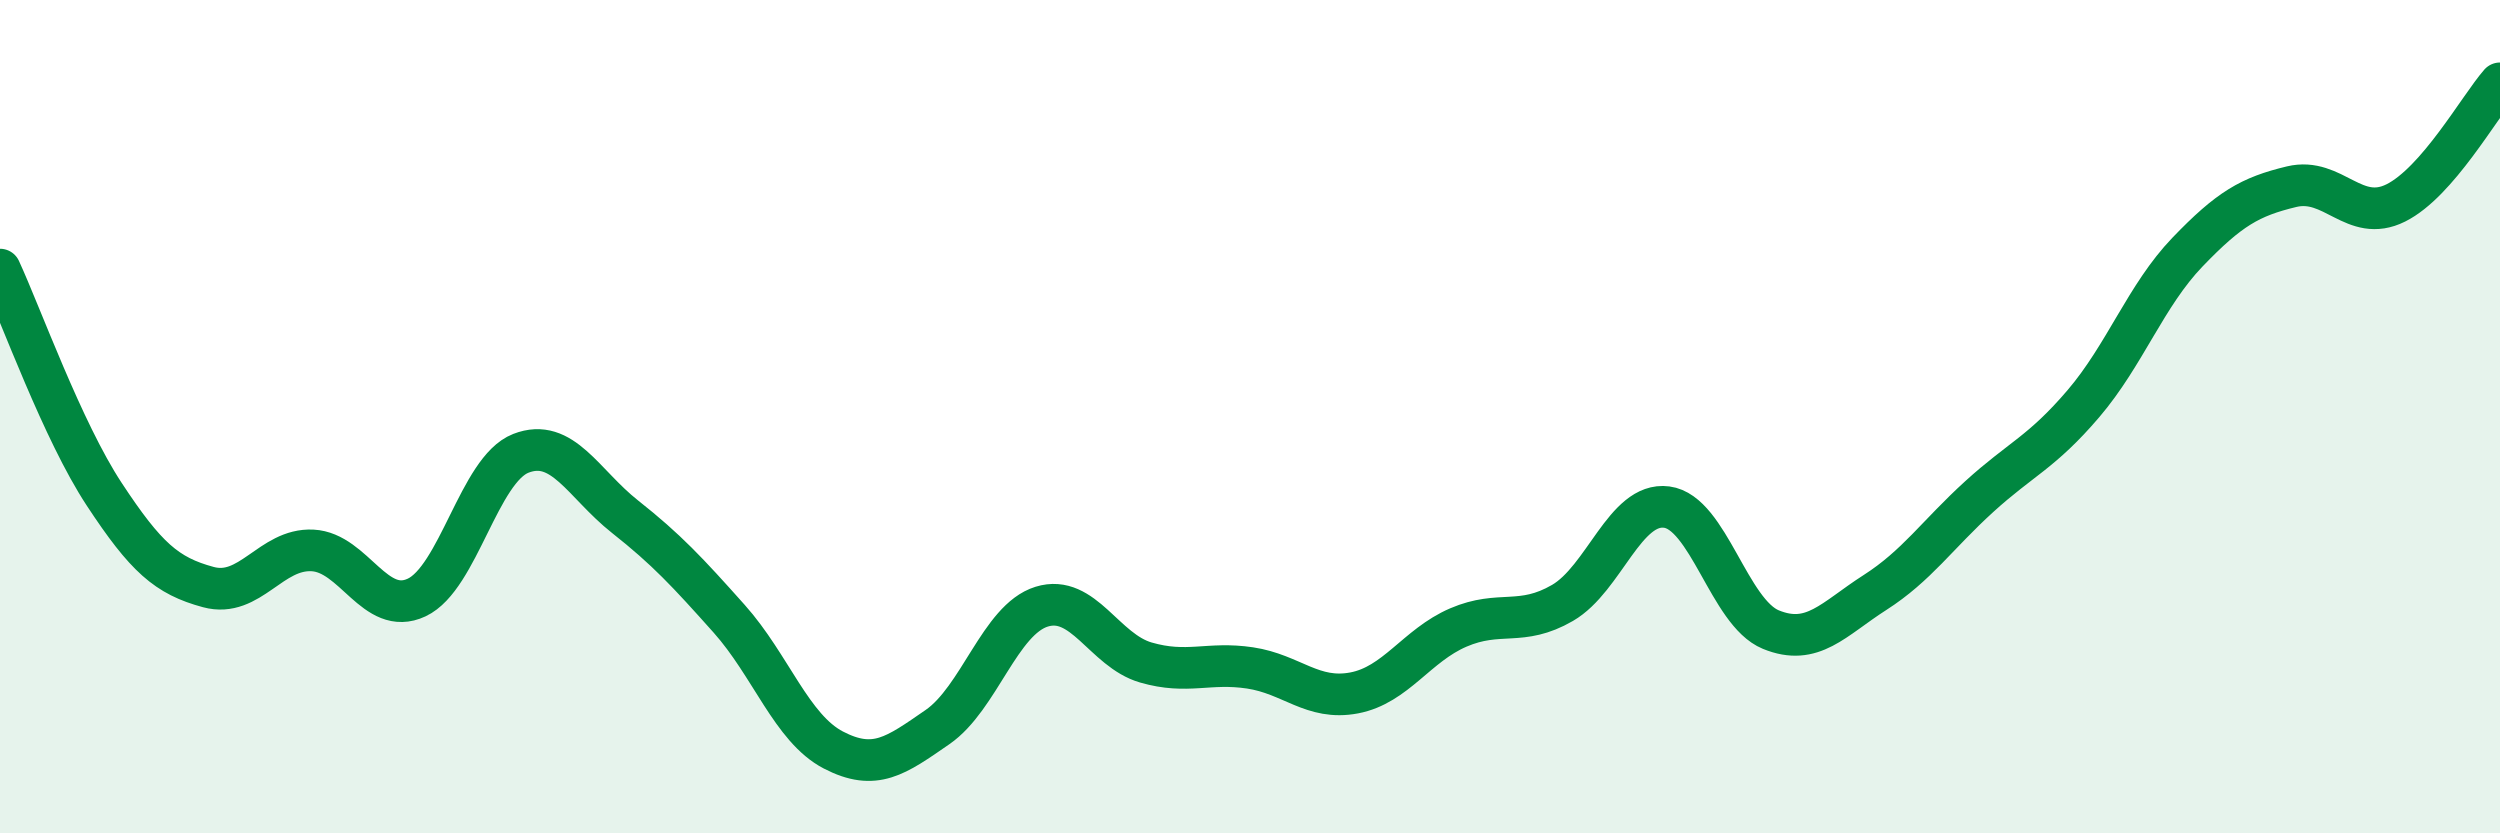 
    <svg width="60" height="20" viewBox="0 0 60 20" xmlns="http://www.w3.org/2000/svg">
      <path
        d="M 0,6.47 C 0.5,7.55 1.5,10.34 2.5,11.86 C 3.5,13.38 4,13.82 5,14.09 C 6,14.36 6.5,13.16 7.5,13.21 C 8.5,13.26 9,14.81 10,14.34 C 11,13.87 11.5,11.27 12.5,10.88 C 13.5,10.49 14,11.61 15,12.4 C 16,13.19 16.5,13.73 17.5,14.85 C 18.5,15.97 19,17.48 20,18 C 21,18.52 21.5,18.14 22.5,17.45 C 23.5,16.76 24,14.87 25,14.56 C 26,14.25 26.5,15.61 27.5,15.9 C 28.5,16.19 29,15.88 30,16.03 C 31,16.18 31.5,16.82 32.5,16.63 C 33.5,16.44 34,15.49 35,15.06 C 36,14.63 36.5,15.05 37.5,14.47 C 38.5,13.89 39,12.04 40,12.17 C 41,12.3 41.5,14.7 42.5,15.11 C 43.5,15.52 44,14.86 45,14.22 C 46,13.58 46.5,12.83 47.5,11.92 C 48.5,11.01 49,10.86 50,9.69 C 51,8.52 51.5,7.09 52.5,6.05 C 53.5,5.01 54,4.72 55,4.48 C 56,4.24 56.5,5.37 57.5,4.87 C 58.5,4.37 59.5,2.57 60,2L60 20L0 20Z"
        fill="#008740"
        opacity="0.1"
        stroke-linecap="round"
        stroke-linejoin="round"
      />
      <path
        d="M 0,6.47 C 0.5,7.55 1.5,10.34 2.5,11.86 C 3.5,13.38 4,13.82 5,14.09 C 6,14.36 6.5,13.16 7.5,13.21 C 8.5,13.26 9,14.81 10,14.34 C 11,13.87 11.5,11.27 12.5,10.88 C 13.5,10.49 14,11.61 15,12.4 C 16,13.19 16.5,13.73 17.5,14.85 C 18.5,15.97 19,17.48 20,18 C 21,18.52 21.5,18.14 22.5,17.45 C 23.5,16.76 24,14.87 25,14.56 C 26,14.25 26.5,15.61 27.5,15.9 C 28.5,16.19 29,15.88 30,16.03 C 31,16.18 31.5,16.82 32.5,16.63 C 33.5,16.44 34,15.49 35,15.06 C 36,14.63 36.5,15.05 37.5,14.47 C 38.5,13.89 39,12.04 40,12.17 C 41,12.3 41.5,14.7 42.5,15.11 C 43.5,15.52 44,14.86 45,14.22 C 46,13.58 46.5,12.83 47.5,11.92 C 48.5,11.01 49,10.86 50,9.69 C 51,8.52 51.5,7.09 52.5,6.05 C 53.5,5.01 54,4.72 55,4.48 C 56,4.24 56.5,5.37 57.5,4.87 C 58.5,4.37 59.5,2.57 60,2"
        stroke="#008740"
        stroke-width="1"
        fill="none"
        stroke-linecap="round"
        stroke-linejoin="round"
      />
    </svg>
  
